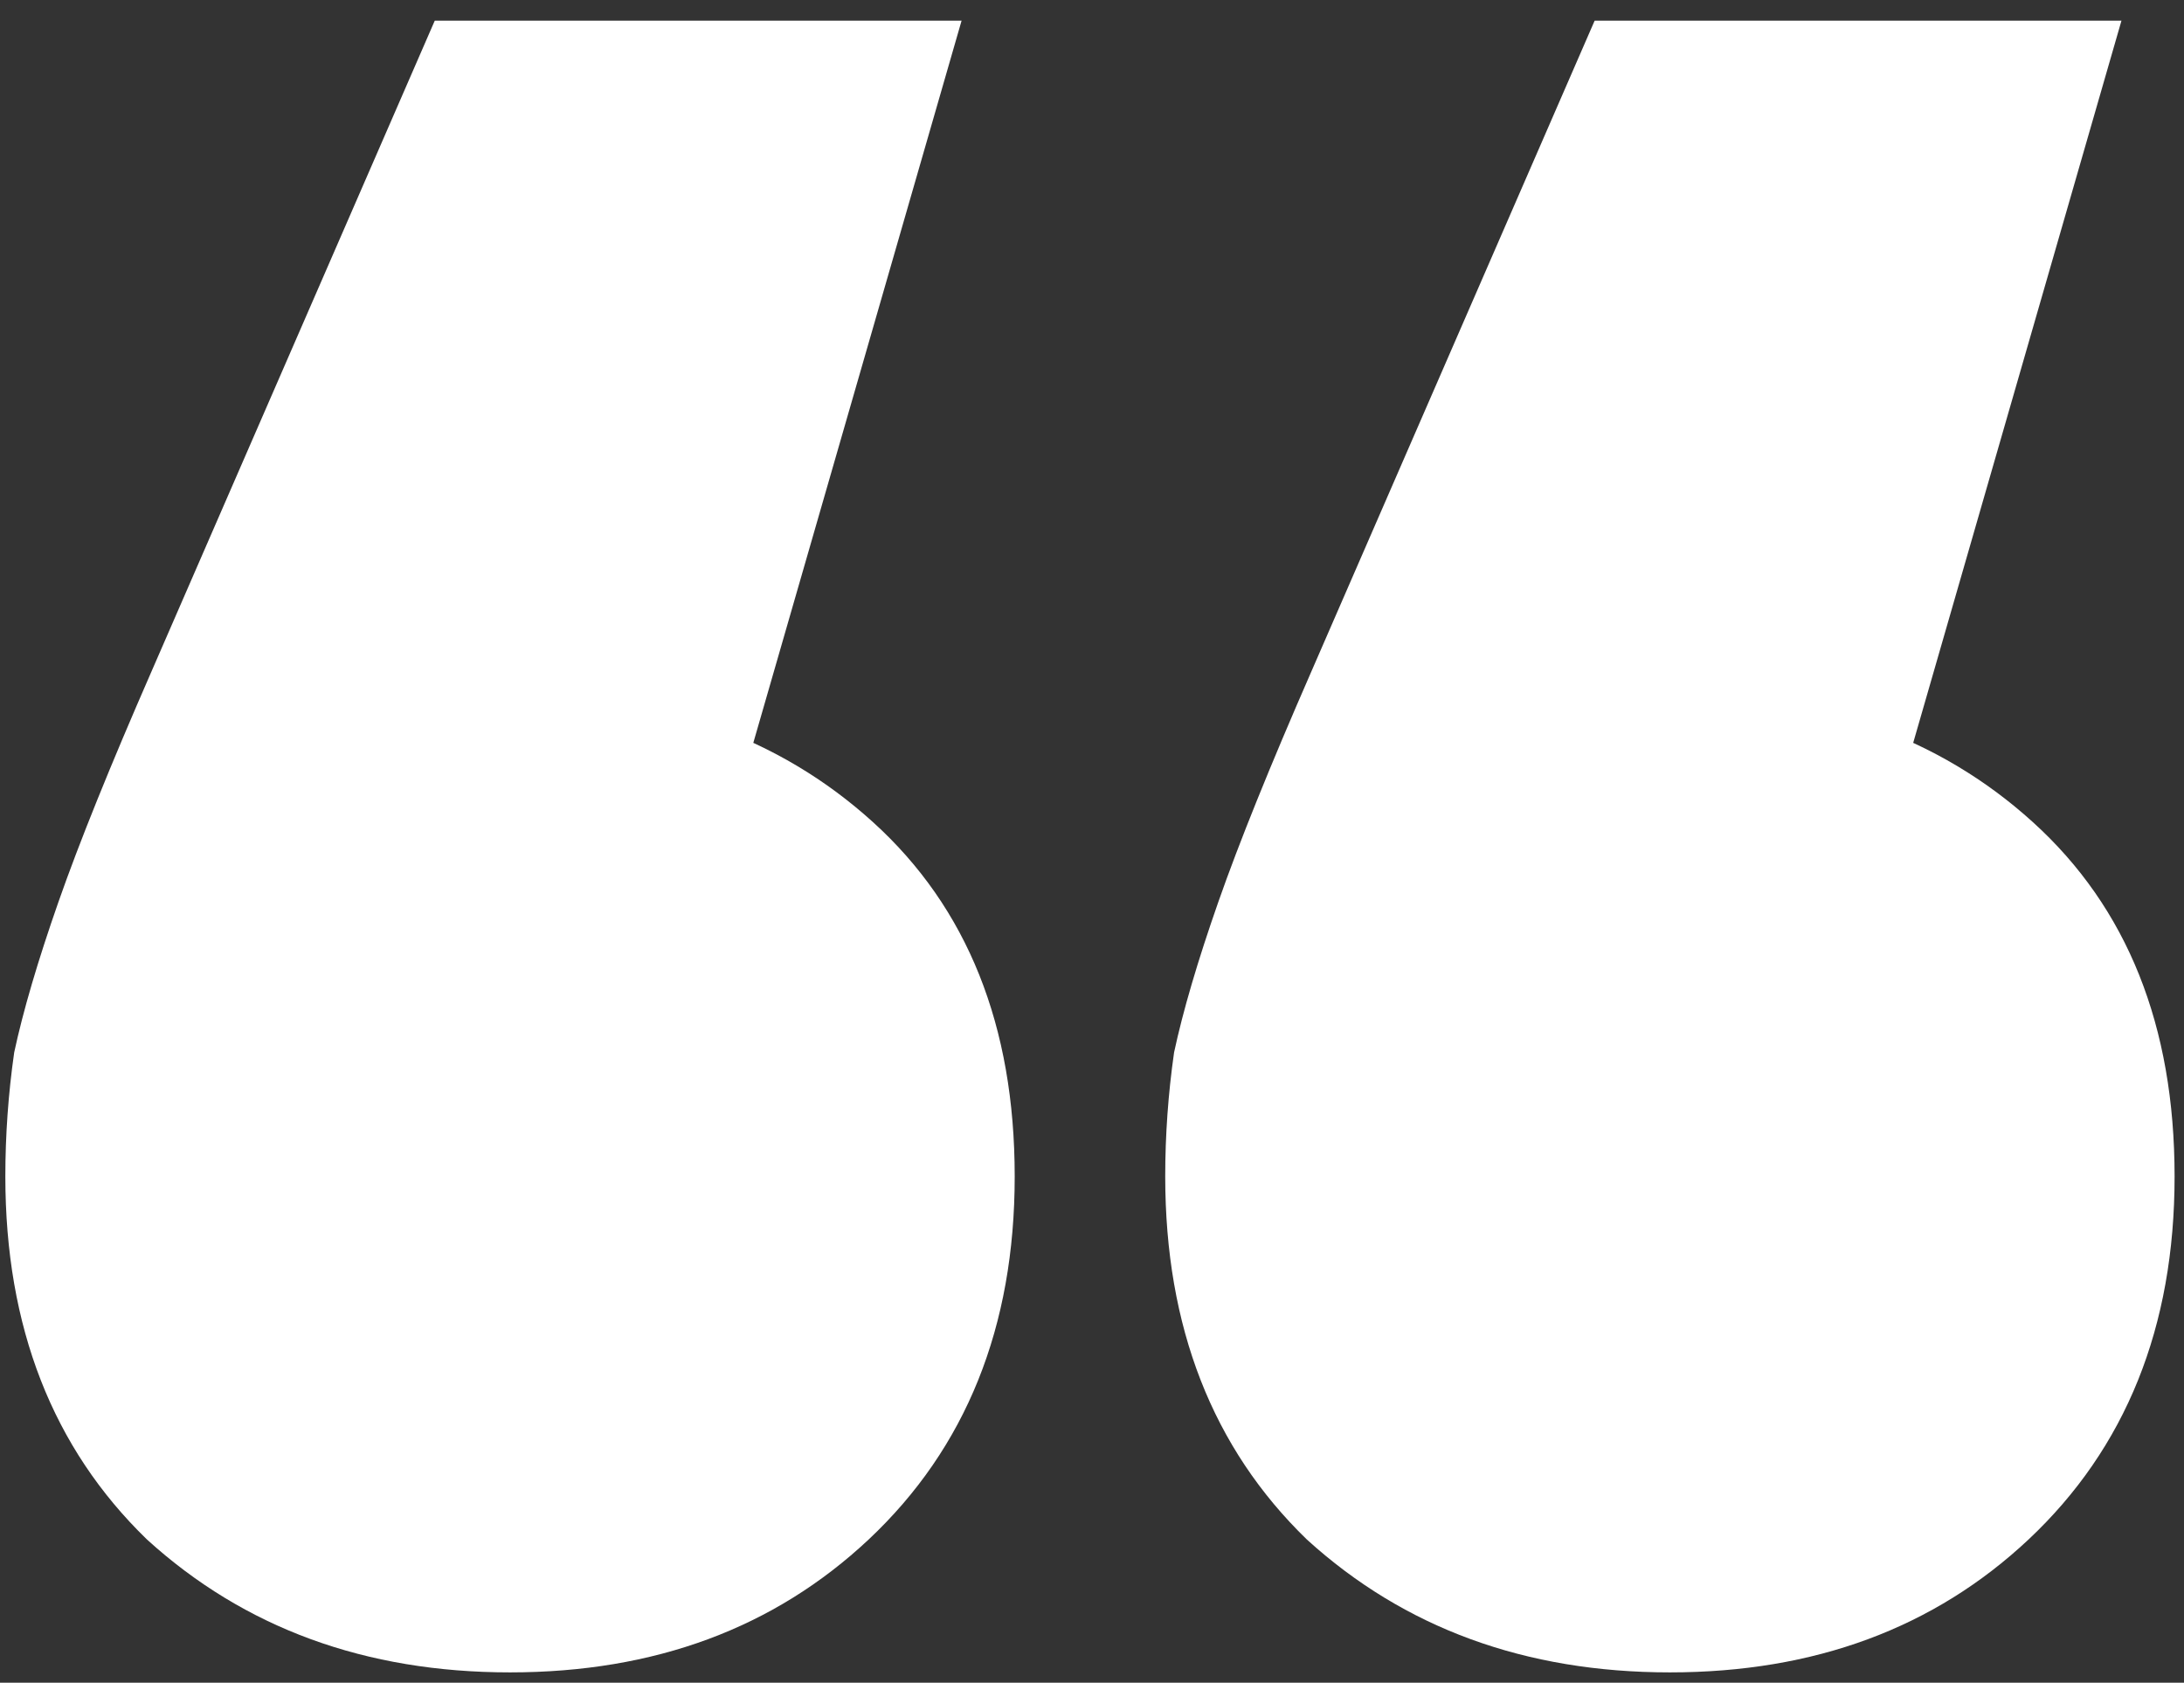 <svg width="74" height="57" viewBox="0 0 74 57" fill="none" xmlns="http://www.w3.org/2000/svg">
<rect x="0" y="0" width="74" height="57" fill="#333333" stroke="none"/>
<path d="M32.581 0.7L21.331 39.7L17.281 23.5C22.281 23.5 26.381 24.95 29.581 27.85C32.781 30.75 34.381 34.75 34.381 39.85C34.381 44.95 32.731 49.05 29.431 52.15C26.231 55.15 22.181 56.65 17.281 56.65C12.381 56.65 8.281 55.15 4.981 52.15C1.781 49.05 0.181 44.95 0.181 39.85C0.181 38.45 0.281 37.05 0.481 35.65C0.781 34.25 1.281 32.55 1.981 30.55C2.681 28.55 3.731 25.95 5.131 22.75L14.731 0.7H32.581ZM71.881 0.7L60.631 39.7L56.581 23.5C61.581 23.5 65.681 24.95 68.881 27.85C72.081 30.75 73.681 34.75 73.681 39.85C73.681 44.95 72.031 49.05 68.731 52.15C65.531 55.15 61.481 56.65 56.581 56.65C51.681 56.65 47.581 55.15 44.281 52.15C41.081 49.05 39.481 44.95 39.481 39.85C39.481 38.45 39.581 37.05 39.781 35.65C40.081 34.25 40.581 32.55 41.281 30.55C41.981 28.55 43.031 25.95 44.431 22.75L54.031 0.7H71.881Z" fill="white"/>
</svg>

